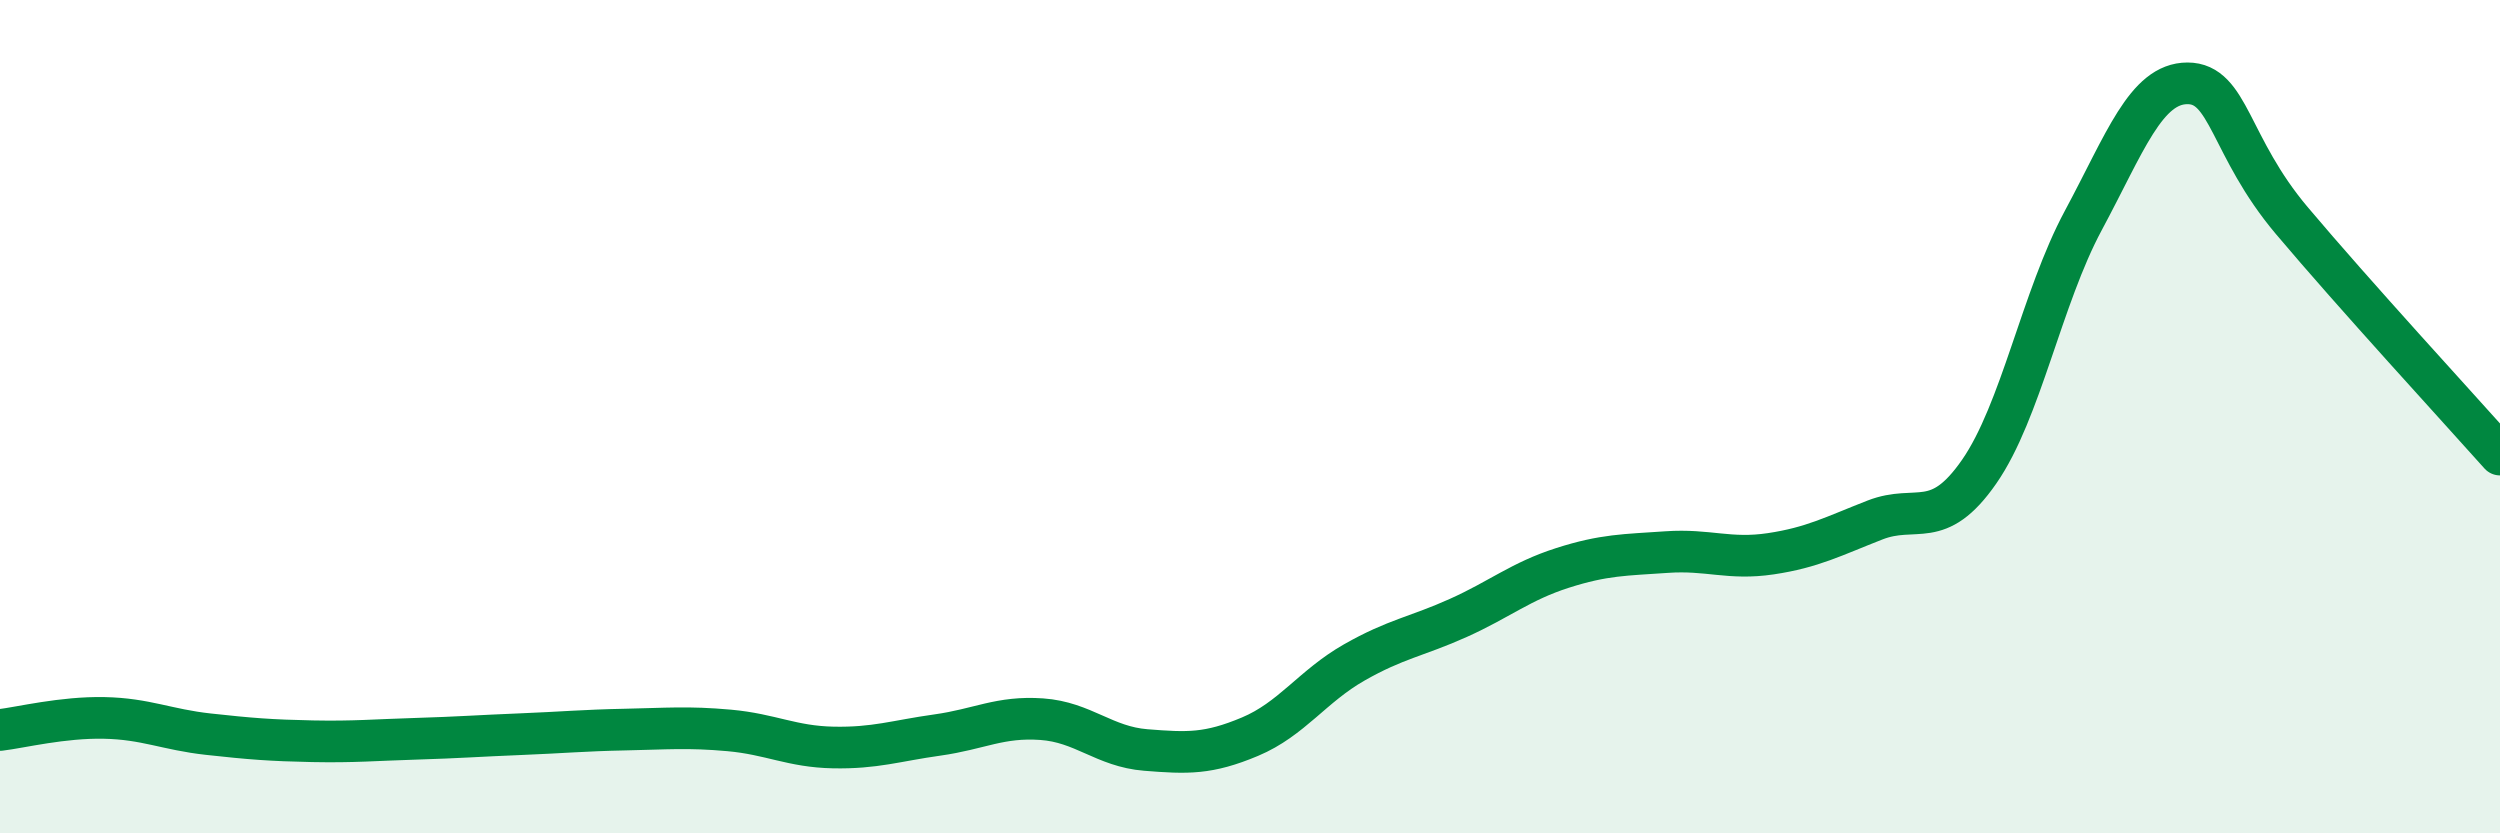 
    <svg width="60" height="20" viewBox="0 0 60 20" xmlns="http://www.w3.org/2000/svg">
      <path
        d="M 0,17.52 C 0.5,17.46 1.5,17.21 2.5,17.23 C 3.5,17.25 4,17.51 5,17.62 C 6,17.73 6.5,17.77 7.5,17.79 C 8.5,17.81 9,17.76 10,17.73 C 11,17.7 11.5,17.66 12.5,17.62 C 13.5,17.58 14,17.53 15,17.51 C 16,17.49 16.5,17.44 17.5,17.53 C 18.5,17.62 19,17.92 20,17.94 C 21,17.96 21.5,17.78 22.5,17.64 C 23.5,17.5 24,17.19 25,17.26 C 26,17.33 26.5,17.92 27.5,18 C 28.5,18.08 29,18.1 30,17.68 C 31,17.26 31.5,16.47 32.5,15.9 C 33.5,15.33 34,15.28 35,14.83 C 36,14.38 36.5,13.95 37.5,13.63 C 38.5,13.31 39,13.32 40,13.25 C 41,13.18 41.5,13.44 42.5,13.29 C 43.5,13.14 44,12.87 45,12.48 C 46,12.09 46.5,12.76 47.5,11.32 C 48.5,9.88 49,7.15 50,5.29 C 51,3.43 51.5,2 52.5,2 C 53.5,2 53.5,3.51 55,5.29 C 56.5,7.07 59,9.79 60,10.91L60 20L0 20Z"
        fill="#008740"
        opacity="0.1"
        stroke-linecap="round"
        stroke-linejoin="round"
      />
      <path
        d="M 0,17.52 C 0.5,17.46 1.5,17.21 2.5,17.23 C 3.5,17.25 4,17.51 5,17.62 C 6,17.73 6.5,17.77 7.5,17.79 C 8.5,17.81 9,17.76 10,17.73 C 11,17.7 11.5,17.66 12.5,17.62 C 13.5,17.58 14,17.53 15,17.51 C 16,17.49 16.5,17.44 17.5,17.53 C 18.5,17.62 19,17.92 20,17.94 C 21,17.96 21.5,17.78 22.5,17.64 C 23.5,17.5 24,17.19 25,17.26 C 26,17.33 26.5,17.92 27.5,18 C 28.5,18.08 29,18.1 30,17.68 C 31,17.26 31.5,16.47 32.5,15.9 C 33.5,15.33 34,15.28 35,14.83 C 36,14.38 36.5,13.95 37.5,13.63 C 38.5,13.31 39,13.32 40,13.25 C 41,13.18 41.5,13.44 42.5,13.29 C 43.5,13.14 44,12.87 45,12.48 C 46,12.09 46.5,12.76 47.5,11.32 C 48.5,9.88 49,7.15 50,5.29 C 51,3.43 51.5,2 52.5,2 C 53.5,2 53.5,3.51 55,5.29 C 56.5,7.07 59,9.79 60,10.91"
        stroke="#008740"
        stroke-width="1"
        fill="none"
        stroke-linecap="round"
        stroke-linejoin="round"
      />
    </svg>
  